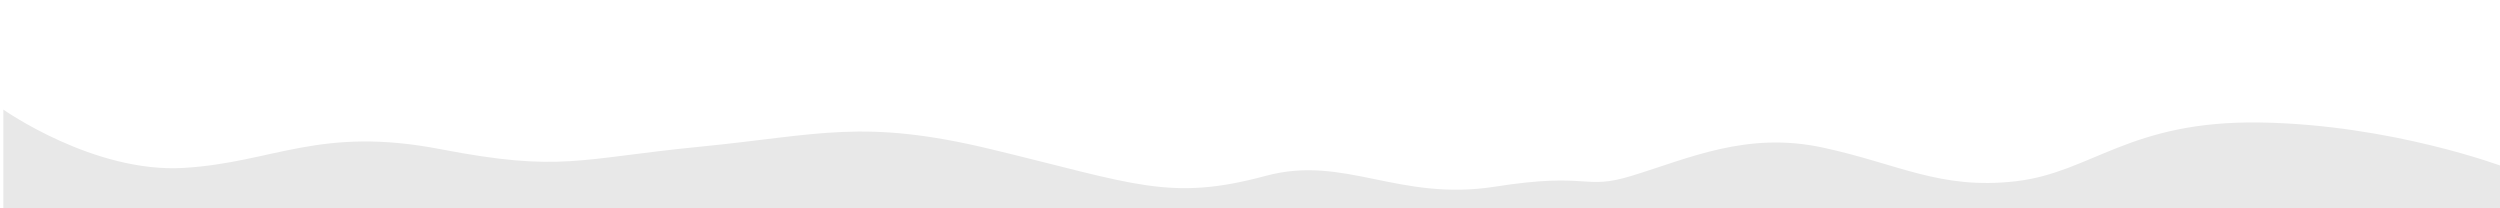 <?xml version="1.0" encoding="UTF-8"?> <!-- Generator: Adobe Illustrator 23.0.0, SVG Export Plug-In . SVG Version: 6.00 Build 0) --> <svg xmlns="http://www.w3.org/2000/svg" xmlns:xlink="http://www.w3.org/1999/xlink" id="Слой_1" x="0px" y="0px" viewBox="0 0 6000 500" style="enable-background:new 0 0 6000 500;" xml:space="preserve"> <style type="text/css"> .st0{fill:#E8E8E8;} </style> <path class="st0" d="M8,500c0-18,0-237,0-237s217,153,433,140s325-101,616-45s329.4,22.9,624-6c285-28,389-68,697,6 c345.3,83,428.8,126.4,660,64c189-51,318.6,62.4,550,26c229-36,210,10,328-26c136.9-41.8,276-107,458-68s282,102,464,81 s272-146,587-141s583,106,583,106v100"></path> </svg> 